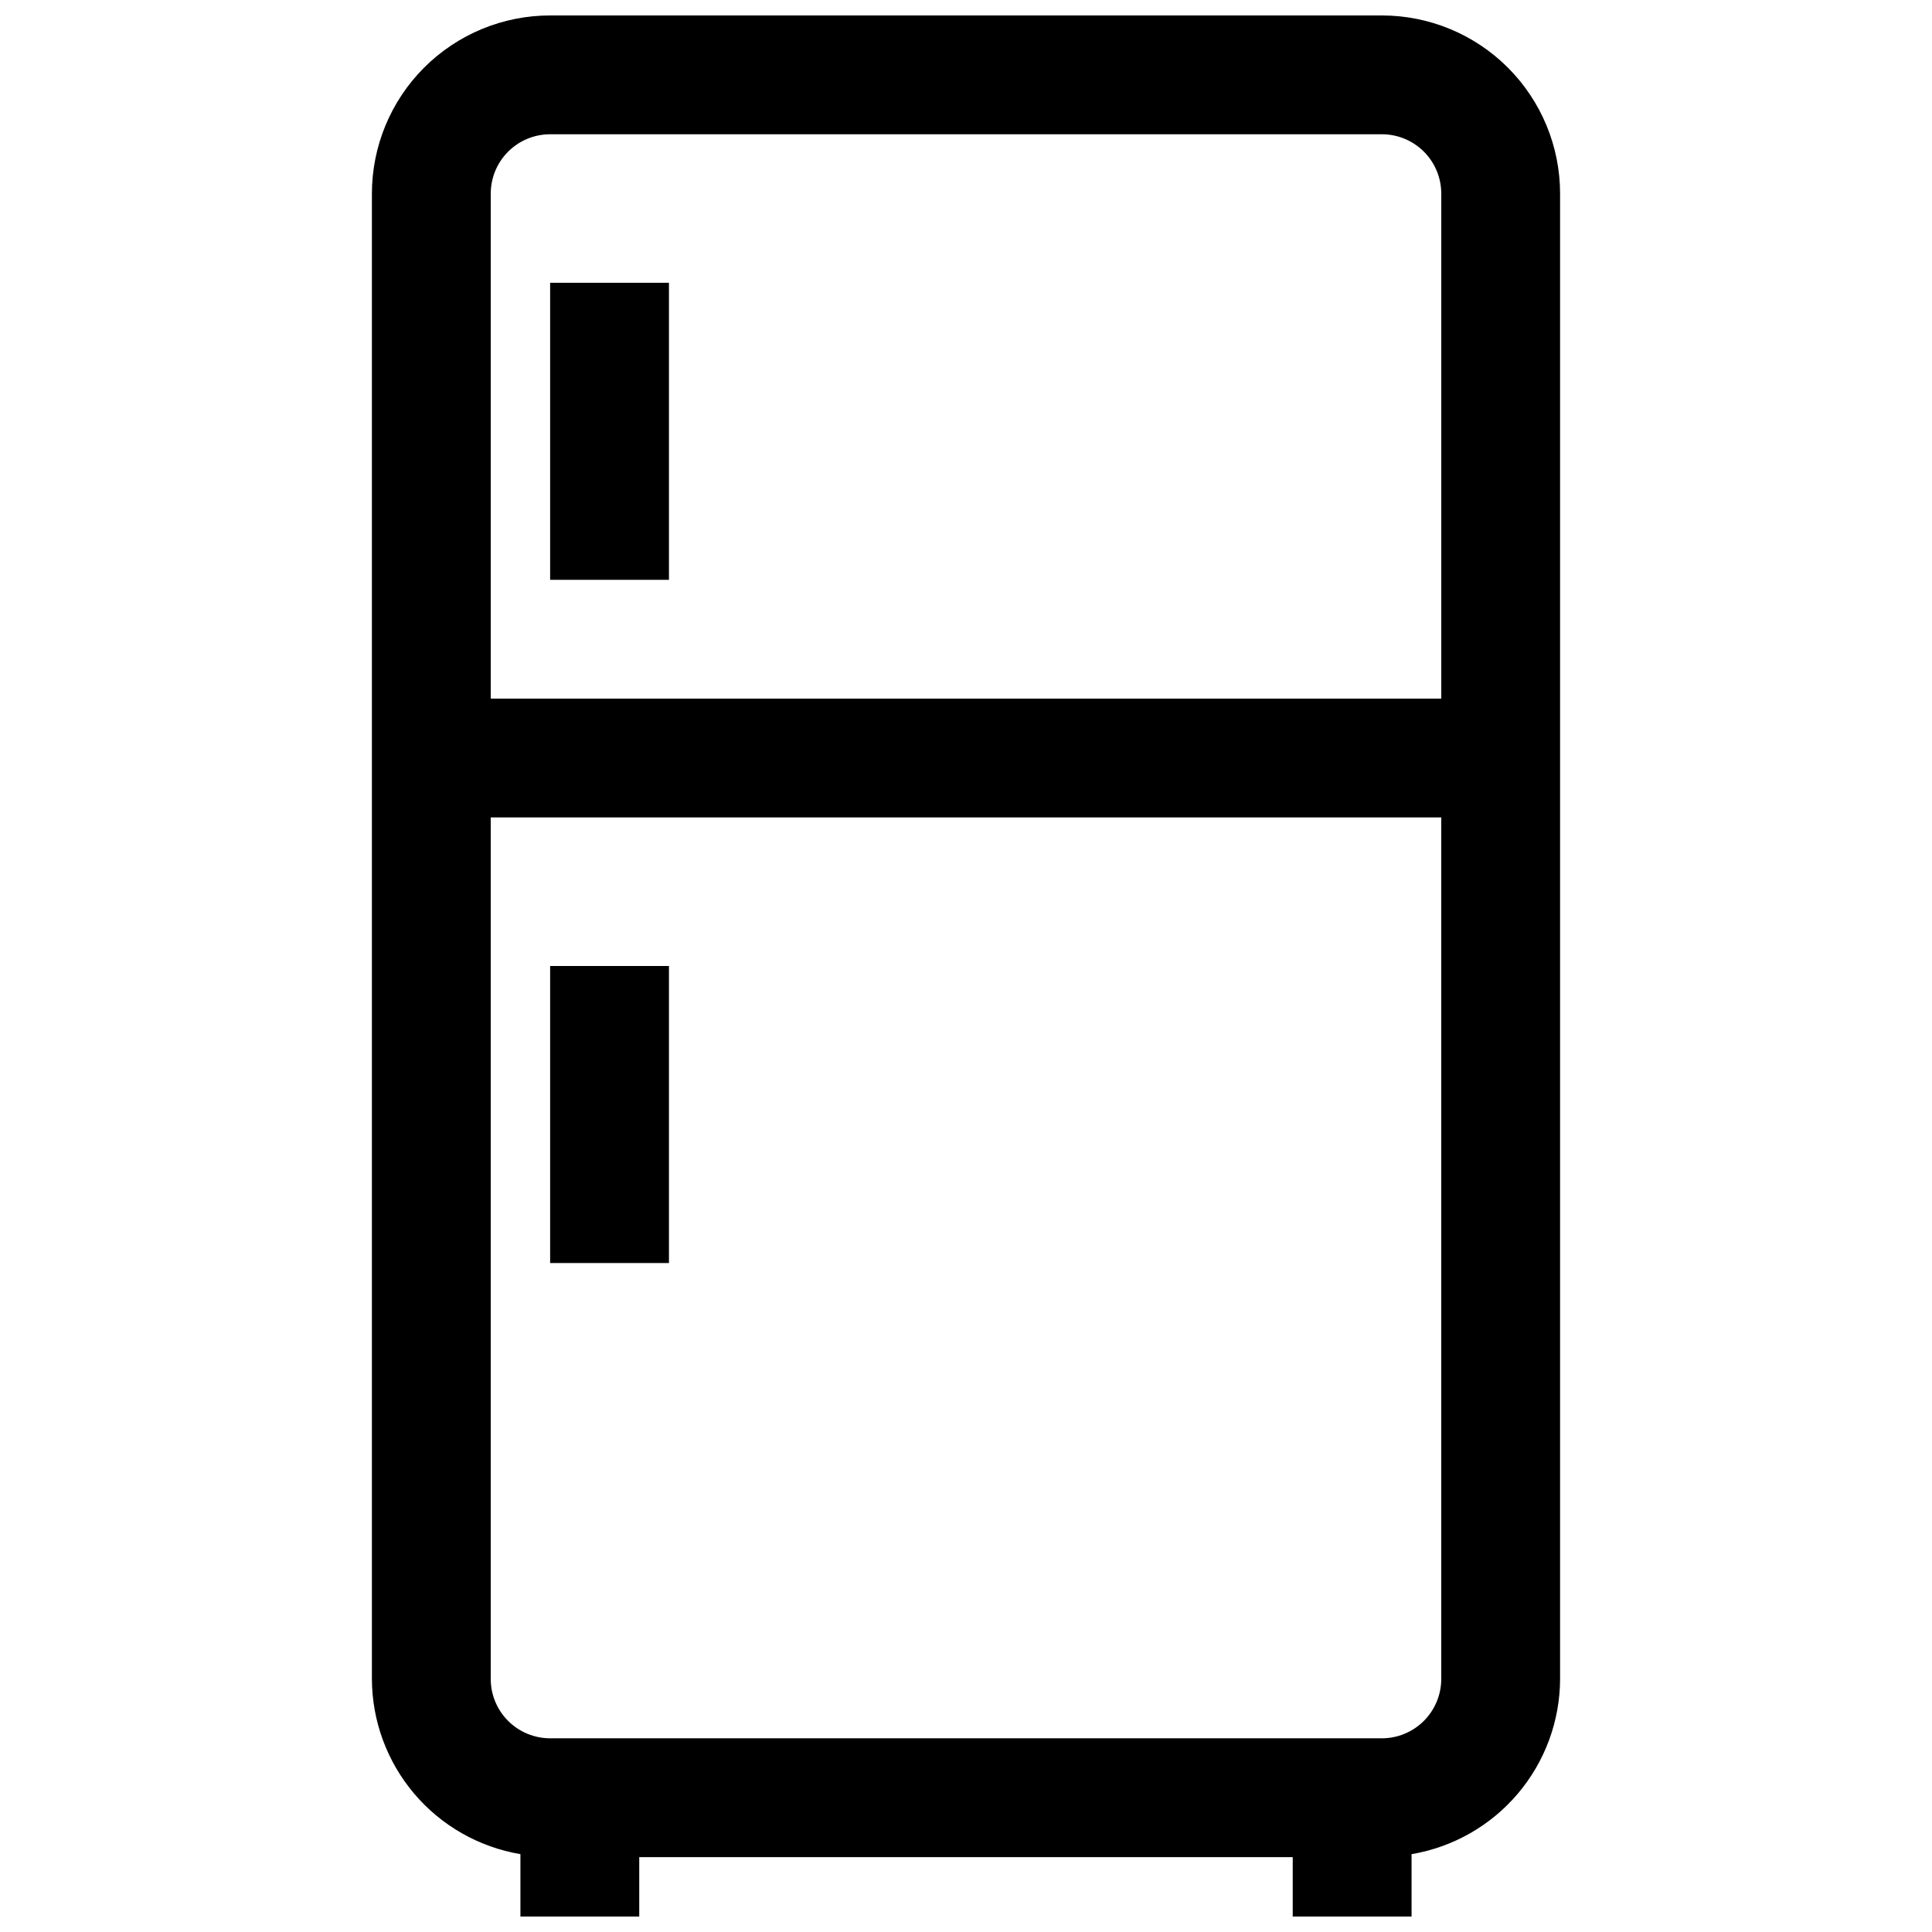 <?xml version="1.0" encoding="UTF-8"?>
<!-- Uploaded to: SVG Repo, www.svgrepo.com, Generator: SVG Repo Mixer Tools -->
<svg width="800px" height="800px" version="1.1" viewBox="144 144 512 512" xmlns="http://www.w3.org/2000/svg">
 <defs>
  <clipPath id="a">
   <path d="m242 148.09h316v503.81h-316z"/>
  </clipPath>
 </defs>
 <g clip-path="url(#a)">
  <path d="m518.08 651.9v-16.531c10.984-1.855 20.961-7.535 28.16-16.035 7.203-8.496 11.172-19.27 11.199-30.41v-393.6c0-12.523-4.977-24.539-13.832-33.398-8.859-8.855-20.871-13.832-33.398-13.832h-220.42c-12.527 0-24.539 4.977-33.398 13.832-8.855 8.859-13.832 20.875-13.832 33.398v393.6c0.031 11.141 3.996 21.914 11.199 30.41 7.203 8.5 17.176 14.18 28.16 16.035v16.531h31.488v-15.742h173.18v15.742zm-228.29-472.32h220.42c4.176 0 8.18 1.66 11.133 4.609 2.953 2.953 4.609 6.957 4.609 11.133v133.82h-251.9v-133.82c0-4.176 1.656-8.18 4.609-11.133 2.953-2.949 6.957-4.609 11.133-4.609zm-15.742 409.34v-228.29h251.9v228.29c0 4.176-1.656 8.18-4.609 11.133s-6.957 4.613-11.133 4.613h-220.42c-4.176 0-8.18-1.66-11.133-4.613s-4.609-6.957-4.609-11.133z"/>
 </g>
 <path d="m289.79 218.94h31.488v78.719h-31.488z"/>
 <path d="m289.79 400h31.488v78.719h-31.488z"/>
</svg>
